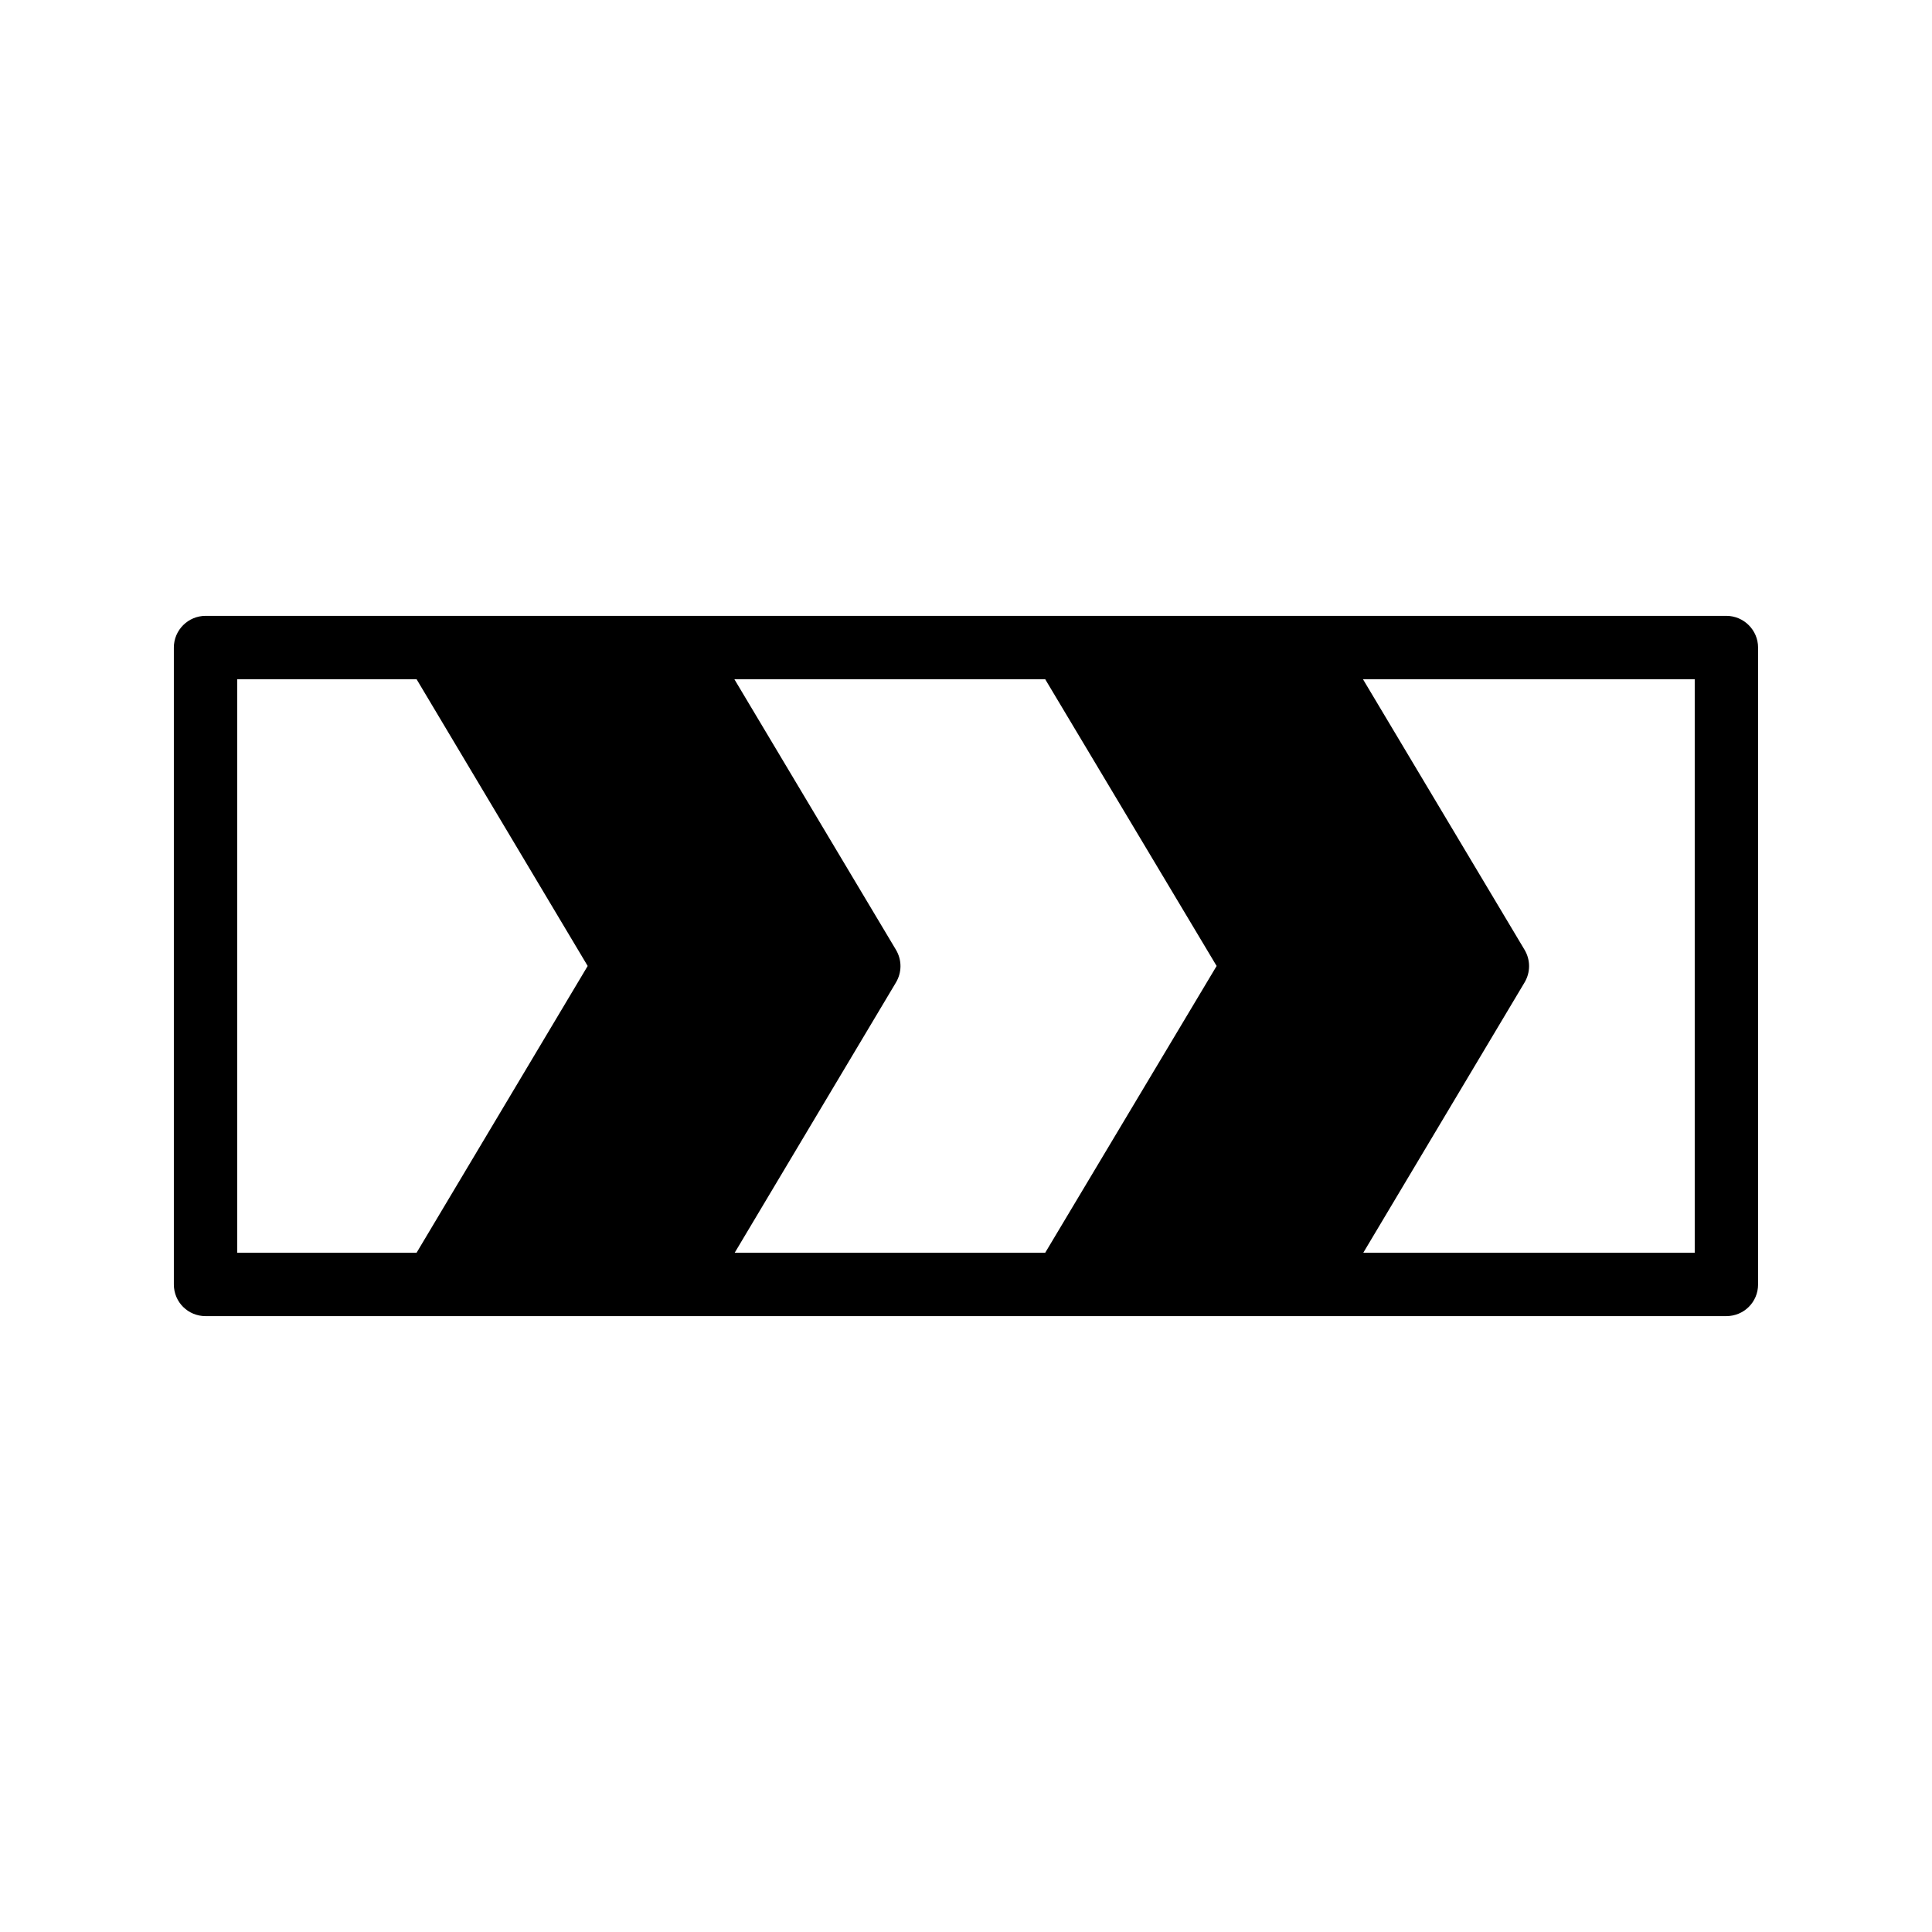 <?xml version="1.0" encoding="UTF-8"?>
<!-- Uploaded to: SVG Repo, www.svgrepo.com, Generator: SVG Repo Mixer Tools -->
<svg fill="#000000" width="800px" height="800px" version="1.1" viewBox="144 144 512 512" xmlns="http://www.w3.org/2000/svg">
 <path d="m601.52 307.21h-403.05c-4.617 0-8.398 3.777-8.398 8.398v168.78c0 4.703 3.777 8.398 8.398 8.398h292.04l111-0.004c4.617 0 8.398-3.695 8.398-8.398v-168.78c-0.004-4.617-3.781-8.395-8.398-8.395zm-394.65 16.793h47.527l45.344 75.992-45.344 75.992-47.527-0.004zm174.57 71.707-42.824-71.707h82.371l45.43 75.992-45.426 75.992h-82.289l42.738-71.625c1.594-2.688 1.594-5.965 0-8.652zm211.68 80.273h-87.832l42.738-71.625c1.594-2.688 1.594-5.961 0-8.648l-42.824-71.707h87.918z"/>
</svg>